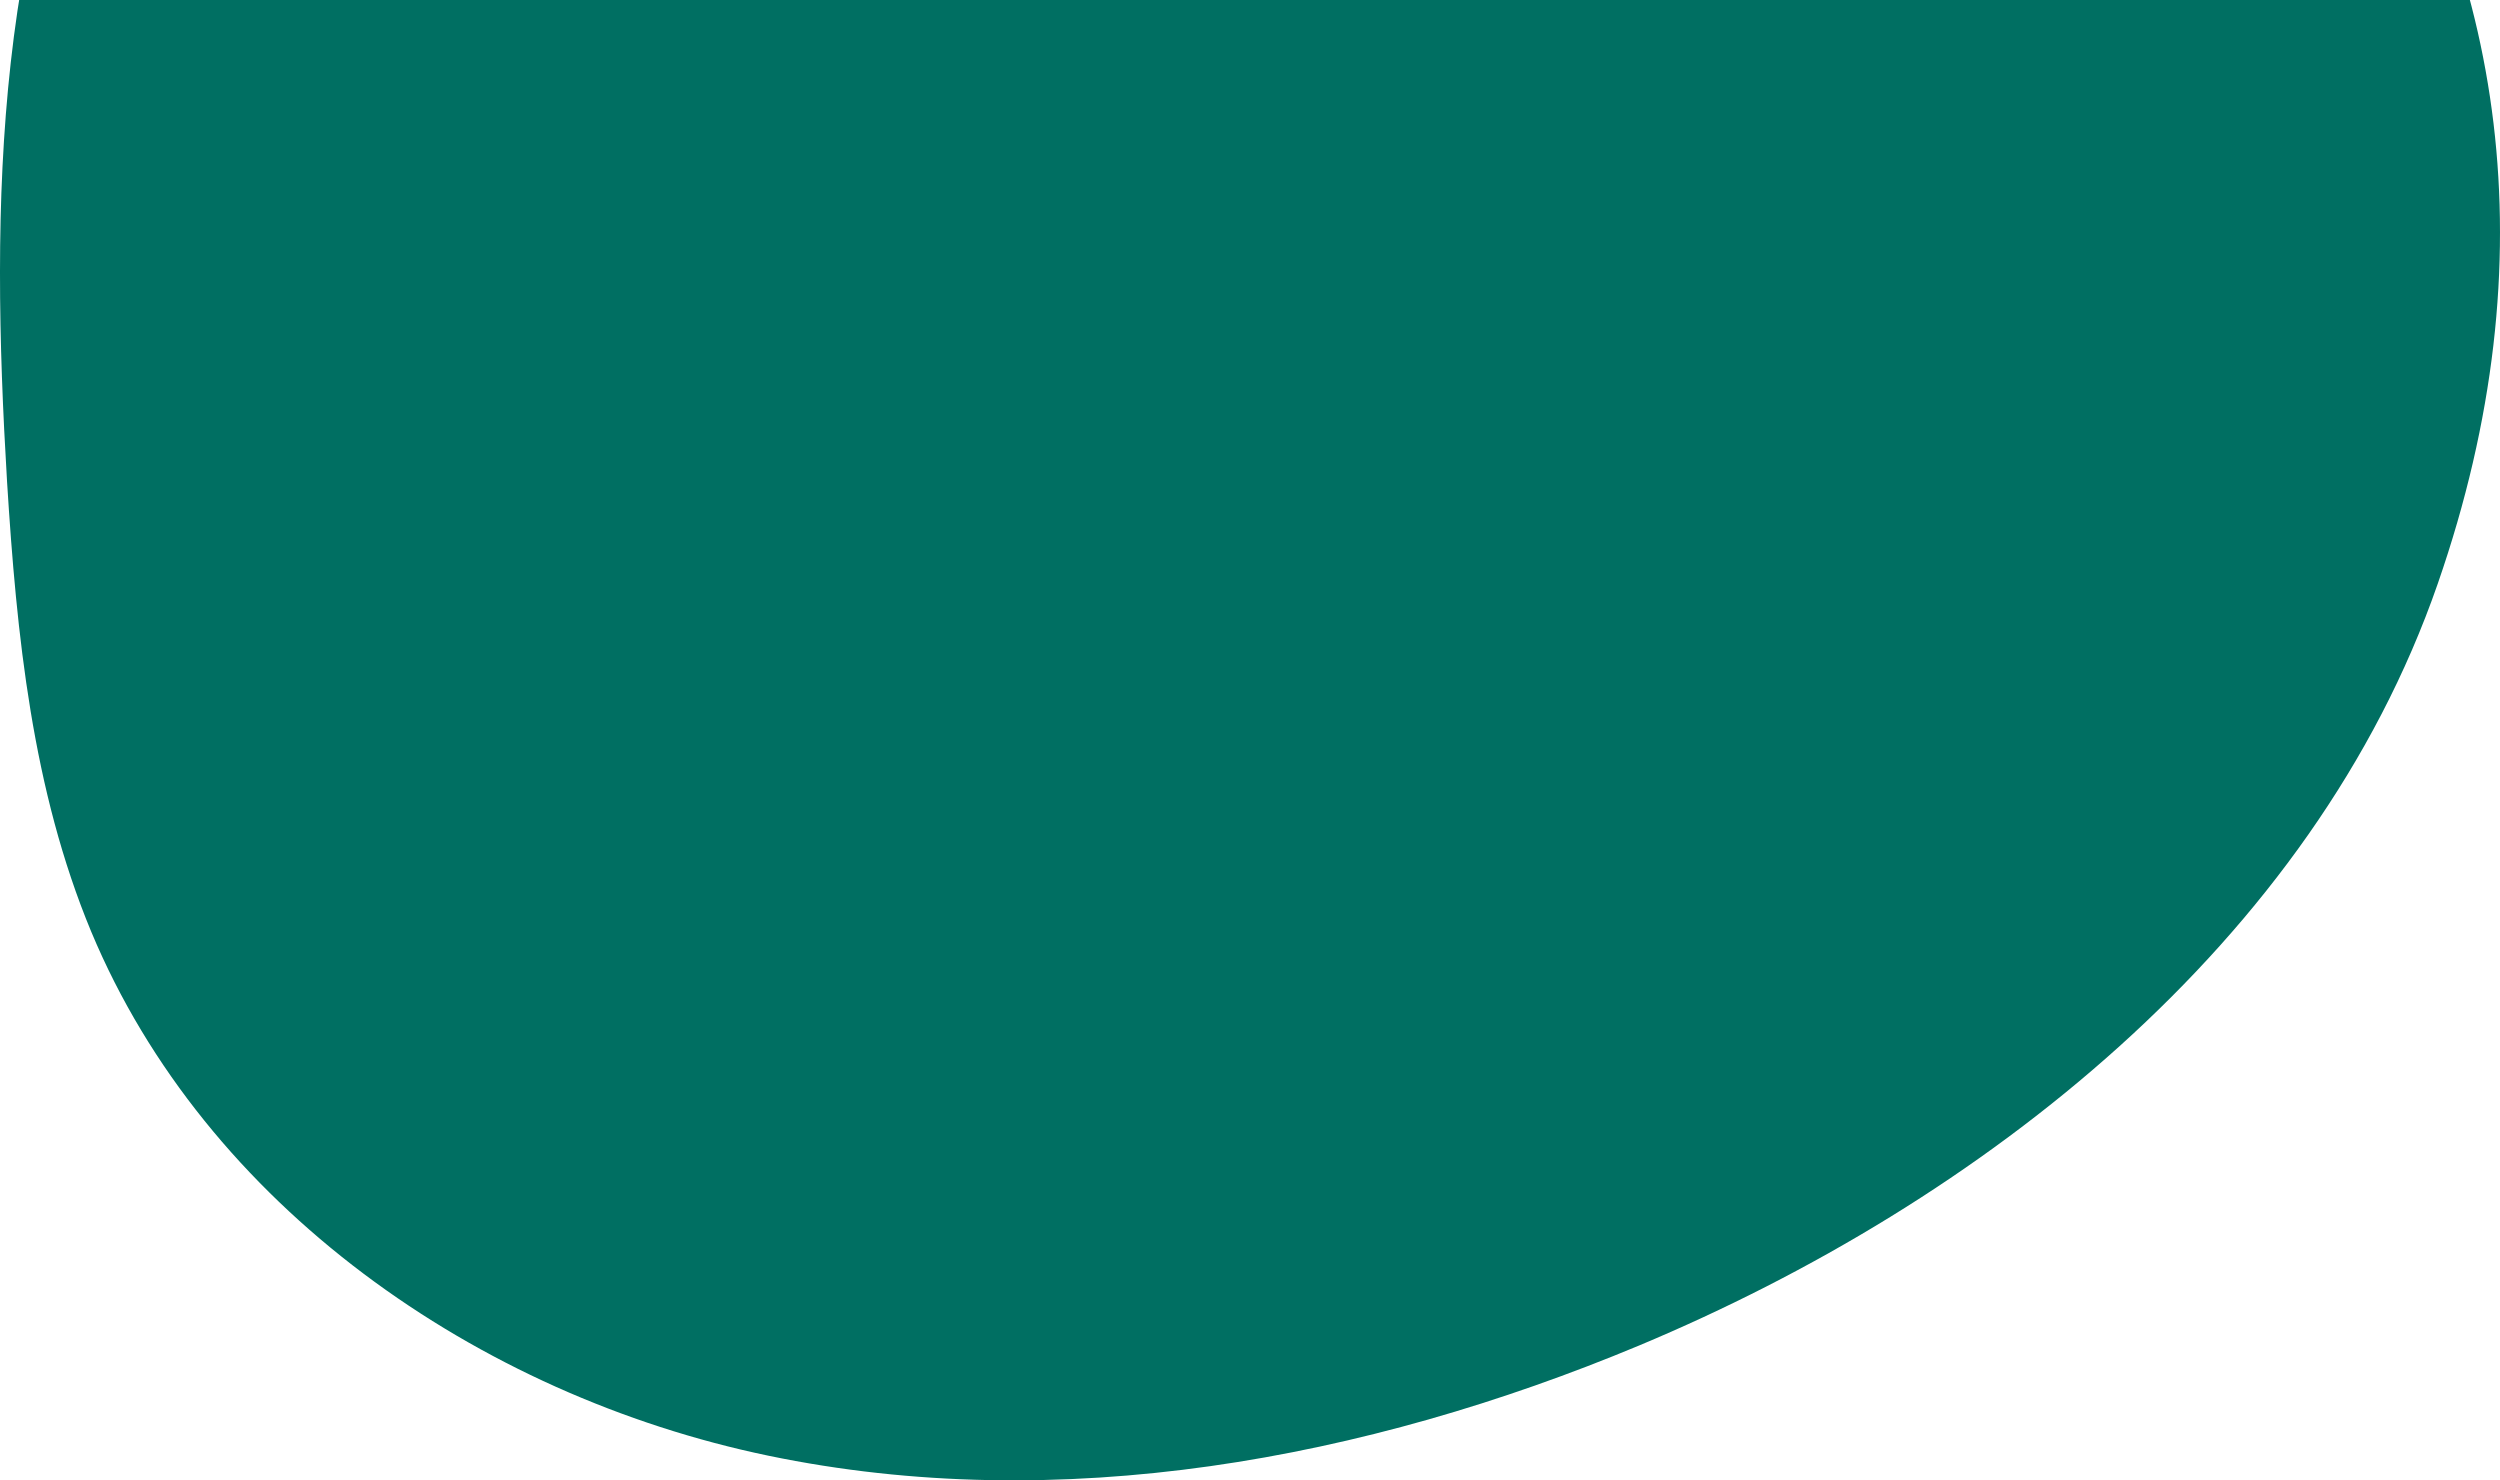 <svg
    width="407"
    height="241"
    viewBox="0 0 407 241"
    fill="none"
    xmlns="http://www.w3.org/2000/svg"
>
    <path
        d="M266.844 219.05C222.224 237.676 172.425 246.842 125.068 236.983C77.711 227.123 33.471 196.262 14.857 151.693C5.234 128.568 2.707 103.341 1.149 78.429C-1.568 33.272 -1.041 -14.303 20.689 -53.889C117.088 -229.765 471.011 -118.576 396.87 95.016C376.529 153.669 322.455 195.778 266.844 219.05Z"
        fill="#006F62"
    />
</svg>
